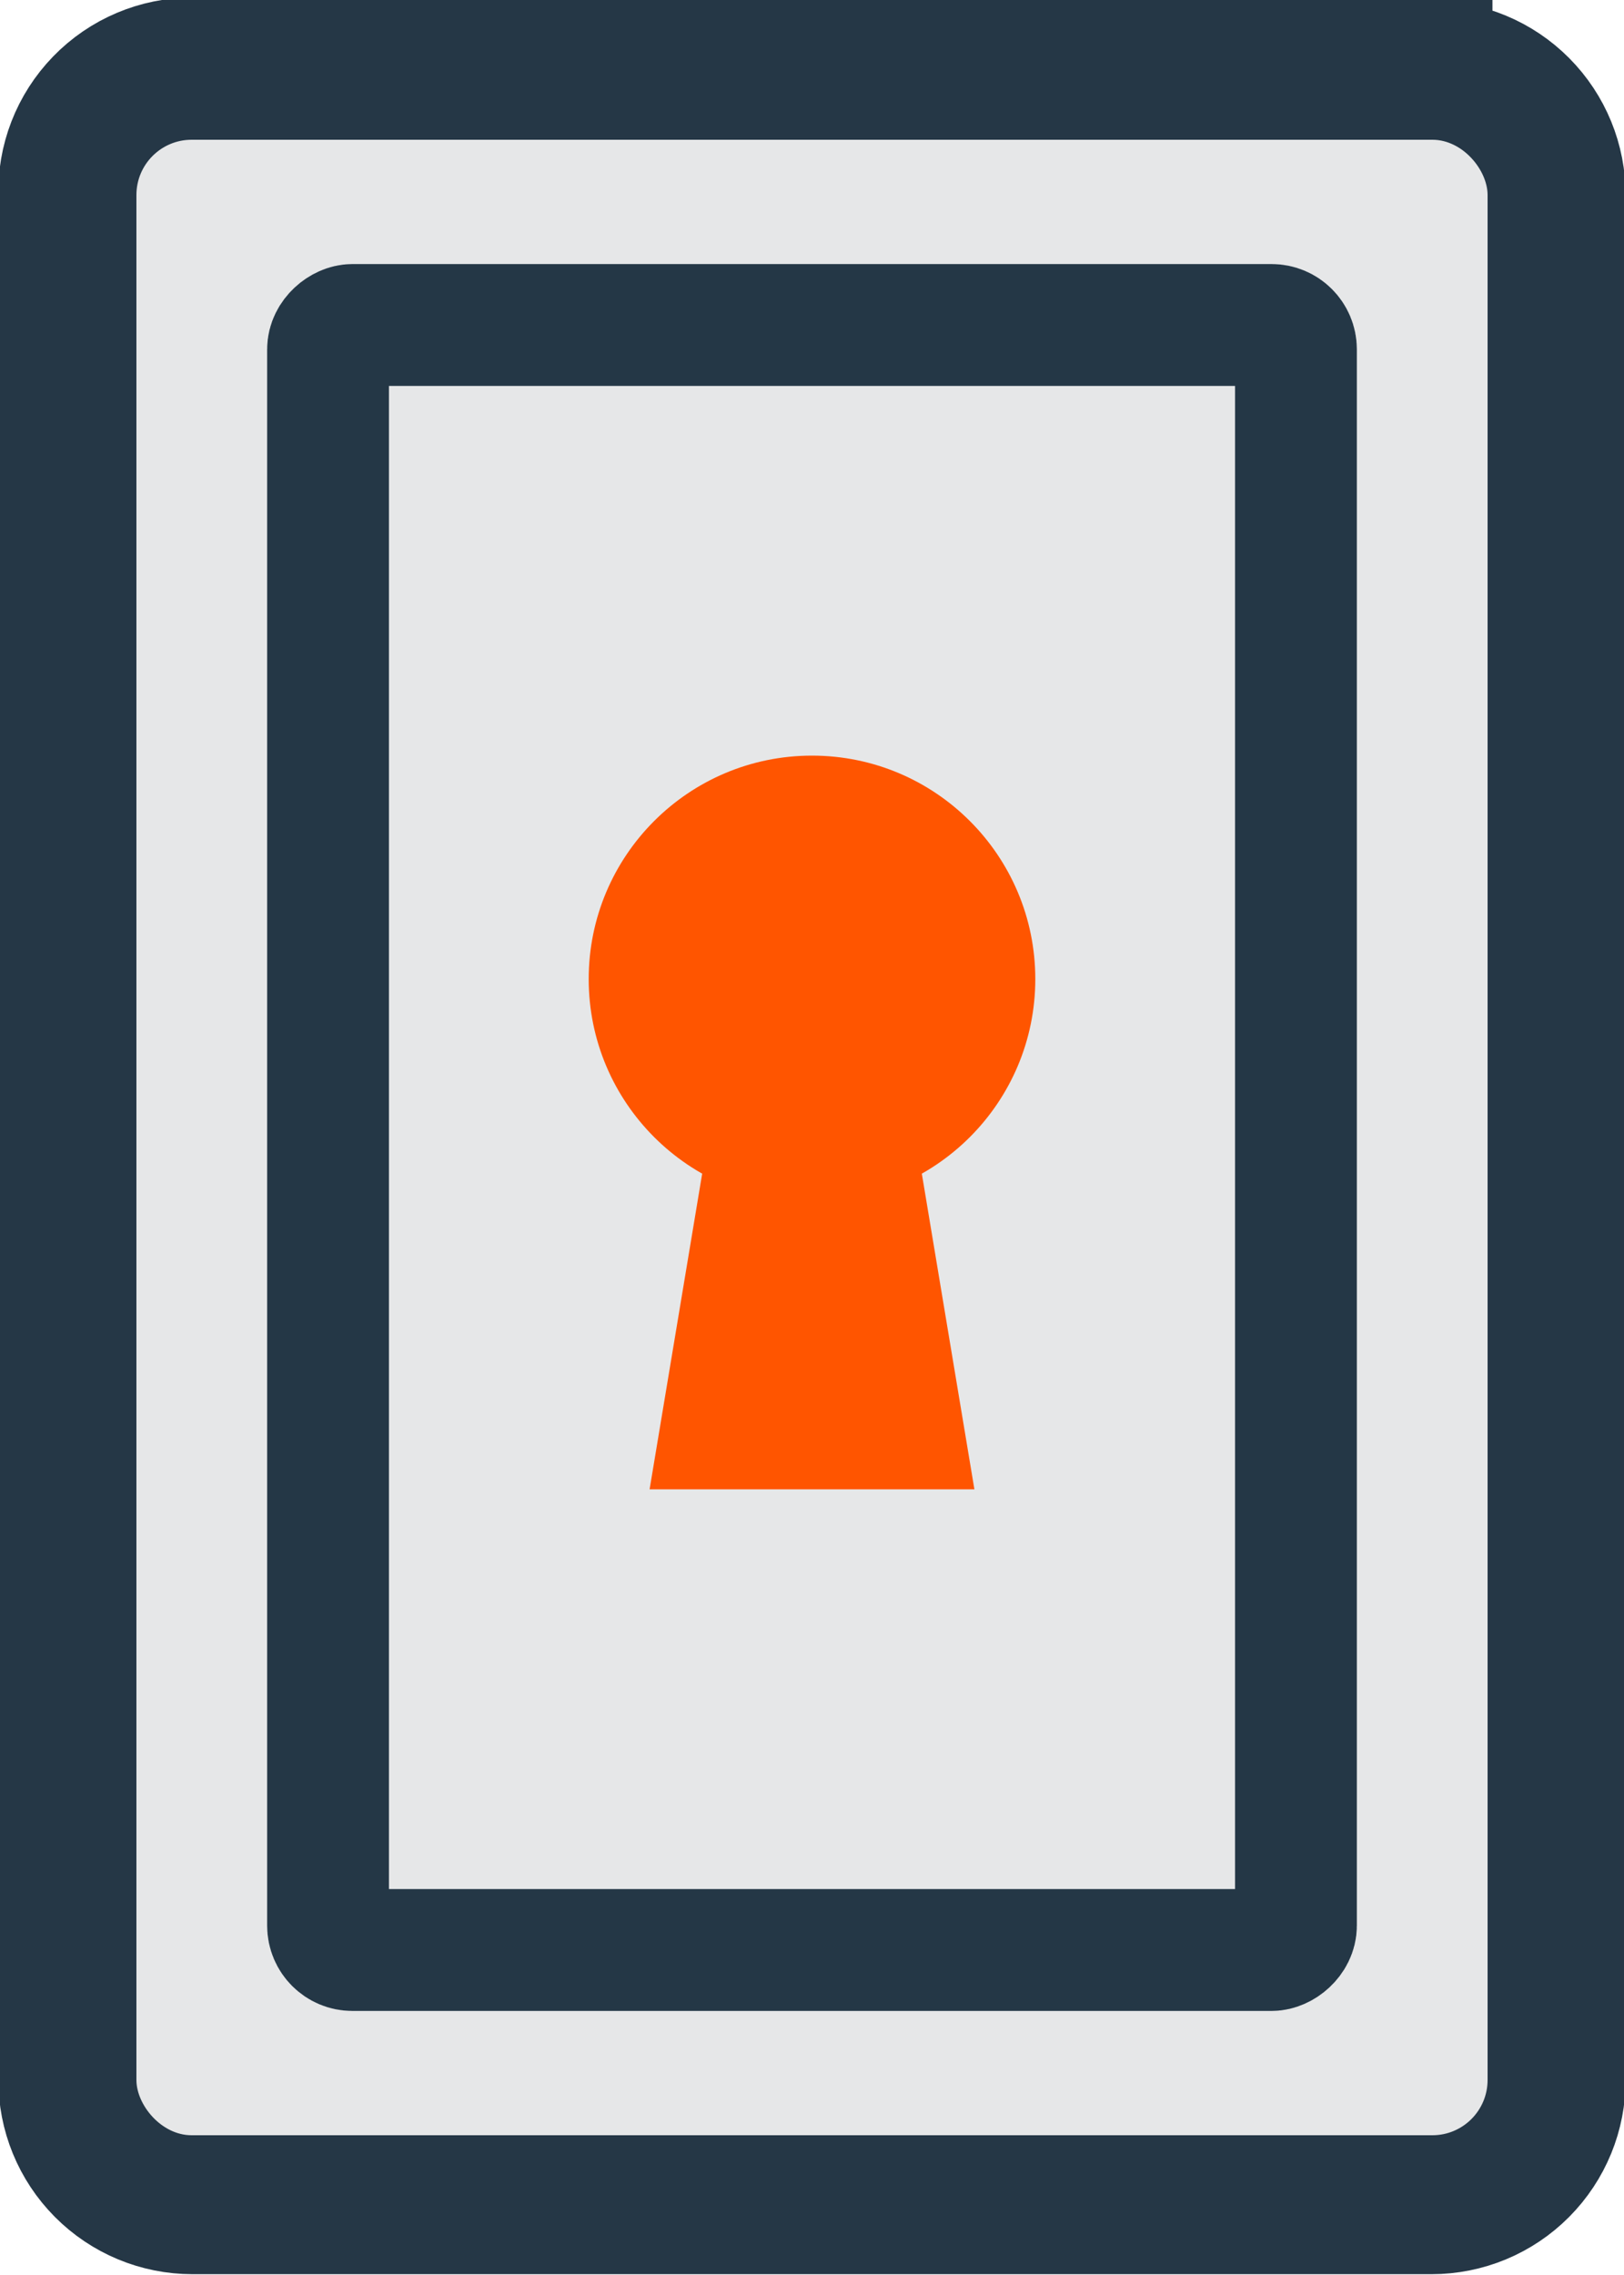 <?xml version="1.0" encoding="UTF-8"?>
<svg
    width="20px"
    height="28px"
    viewBox="0 0 20 28"
    version="1.1"
    xmlns="http://www.w3.org/2000/svg"
>
  <g stroke="none" stroke-width="1" fill="none" fill-rule="evenodd">
    <g>
      <path d="M17.63,1.72 C18.011,1.72 18.32,2.029 18.32,2.41 L18.32,25.59 C18.32,25.971 18.011,26.28 17.63,26.28 L2.37,26.28 C2.187,26.28 2.011,26.207 1.882,26.078 C1.753,25.949 1.68,25.773 1.68,25.59 L1.68,2.41 C1.68,2.029 1.989,1.72 2.37,1.72 L17.63,1.72 M17.63,0.72 L2.37,0.72 C1.926,0.72 1.501,0.899 1.192,1.218 C0.883,1.536 0.716,1.966 0.73,2.41 L0.73,25.59 C0.727,26.027 0.899,26.446 1.207,26.756 C1.515,27.066 1.933,27.24 2.37,27.24 L17.63,27.24 C18.067,27.24 18.485,27.066 18.793,26.756 C19.101,26.446 19.273,26.027 19.27,25.59 L19.27,2.41 C19.273,1.973 19.101,1.554 18.793,1.244 C18.485,0.934 18.067,0.76 17.63,0.76 L17.63,0.72 Z" id="Shape" stroke="#253746" stroke-width="1.5" fill="#243746" fill-rule="nonzero"></path>
      <rect id="Rectangle" fill="#E6E7E8" fill-rule="nonzero" x="1.68" y="1.72" width="16.64" height="24.56" rx="0.68"></rect>
      <rect id="Rectangle" stroke="#243746" stroke-width="1.5" transform="translate(10, 14) rotate(-90) translate(-10, -14) " x="0" y="8.04" width="20" height="11.92" rx="0.3"></rect>
      <g id="Group" transform="translate(7, 9)" fill="#FF5500" fill-rule="nonzero">
        <circle id="Oval" cx="3" cy="3.05" r="2.75"></circle>
        <polygon id="Path" points="5 9.33 1 9.33 2 3.33 4 3.33"></polygon>
      </g>
    </g>
  </g>
</svg>
